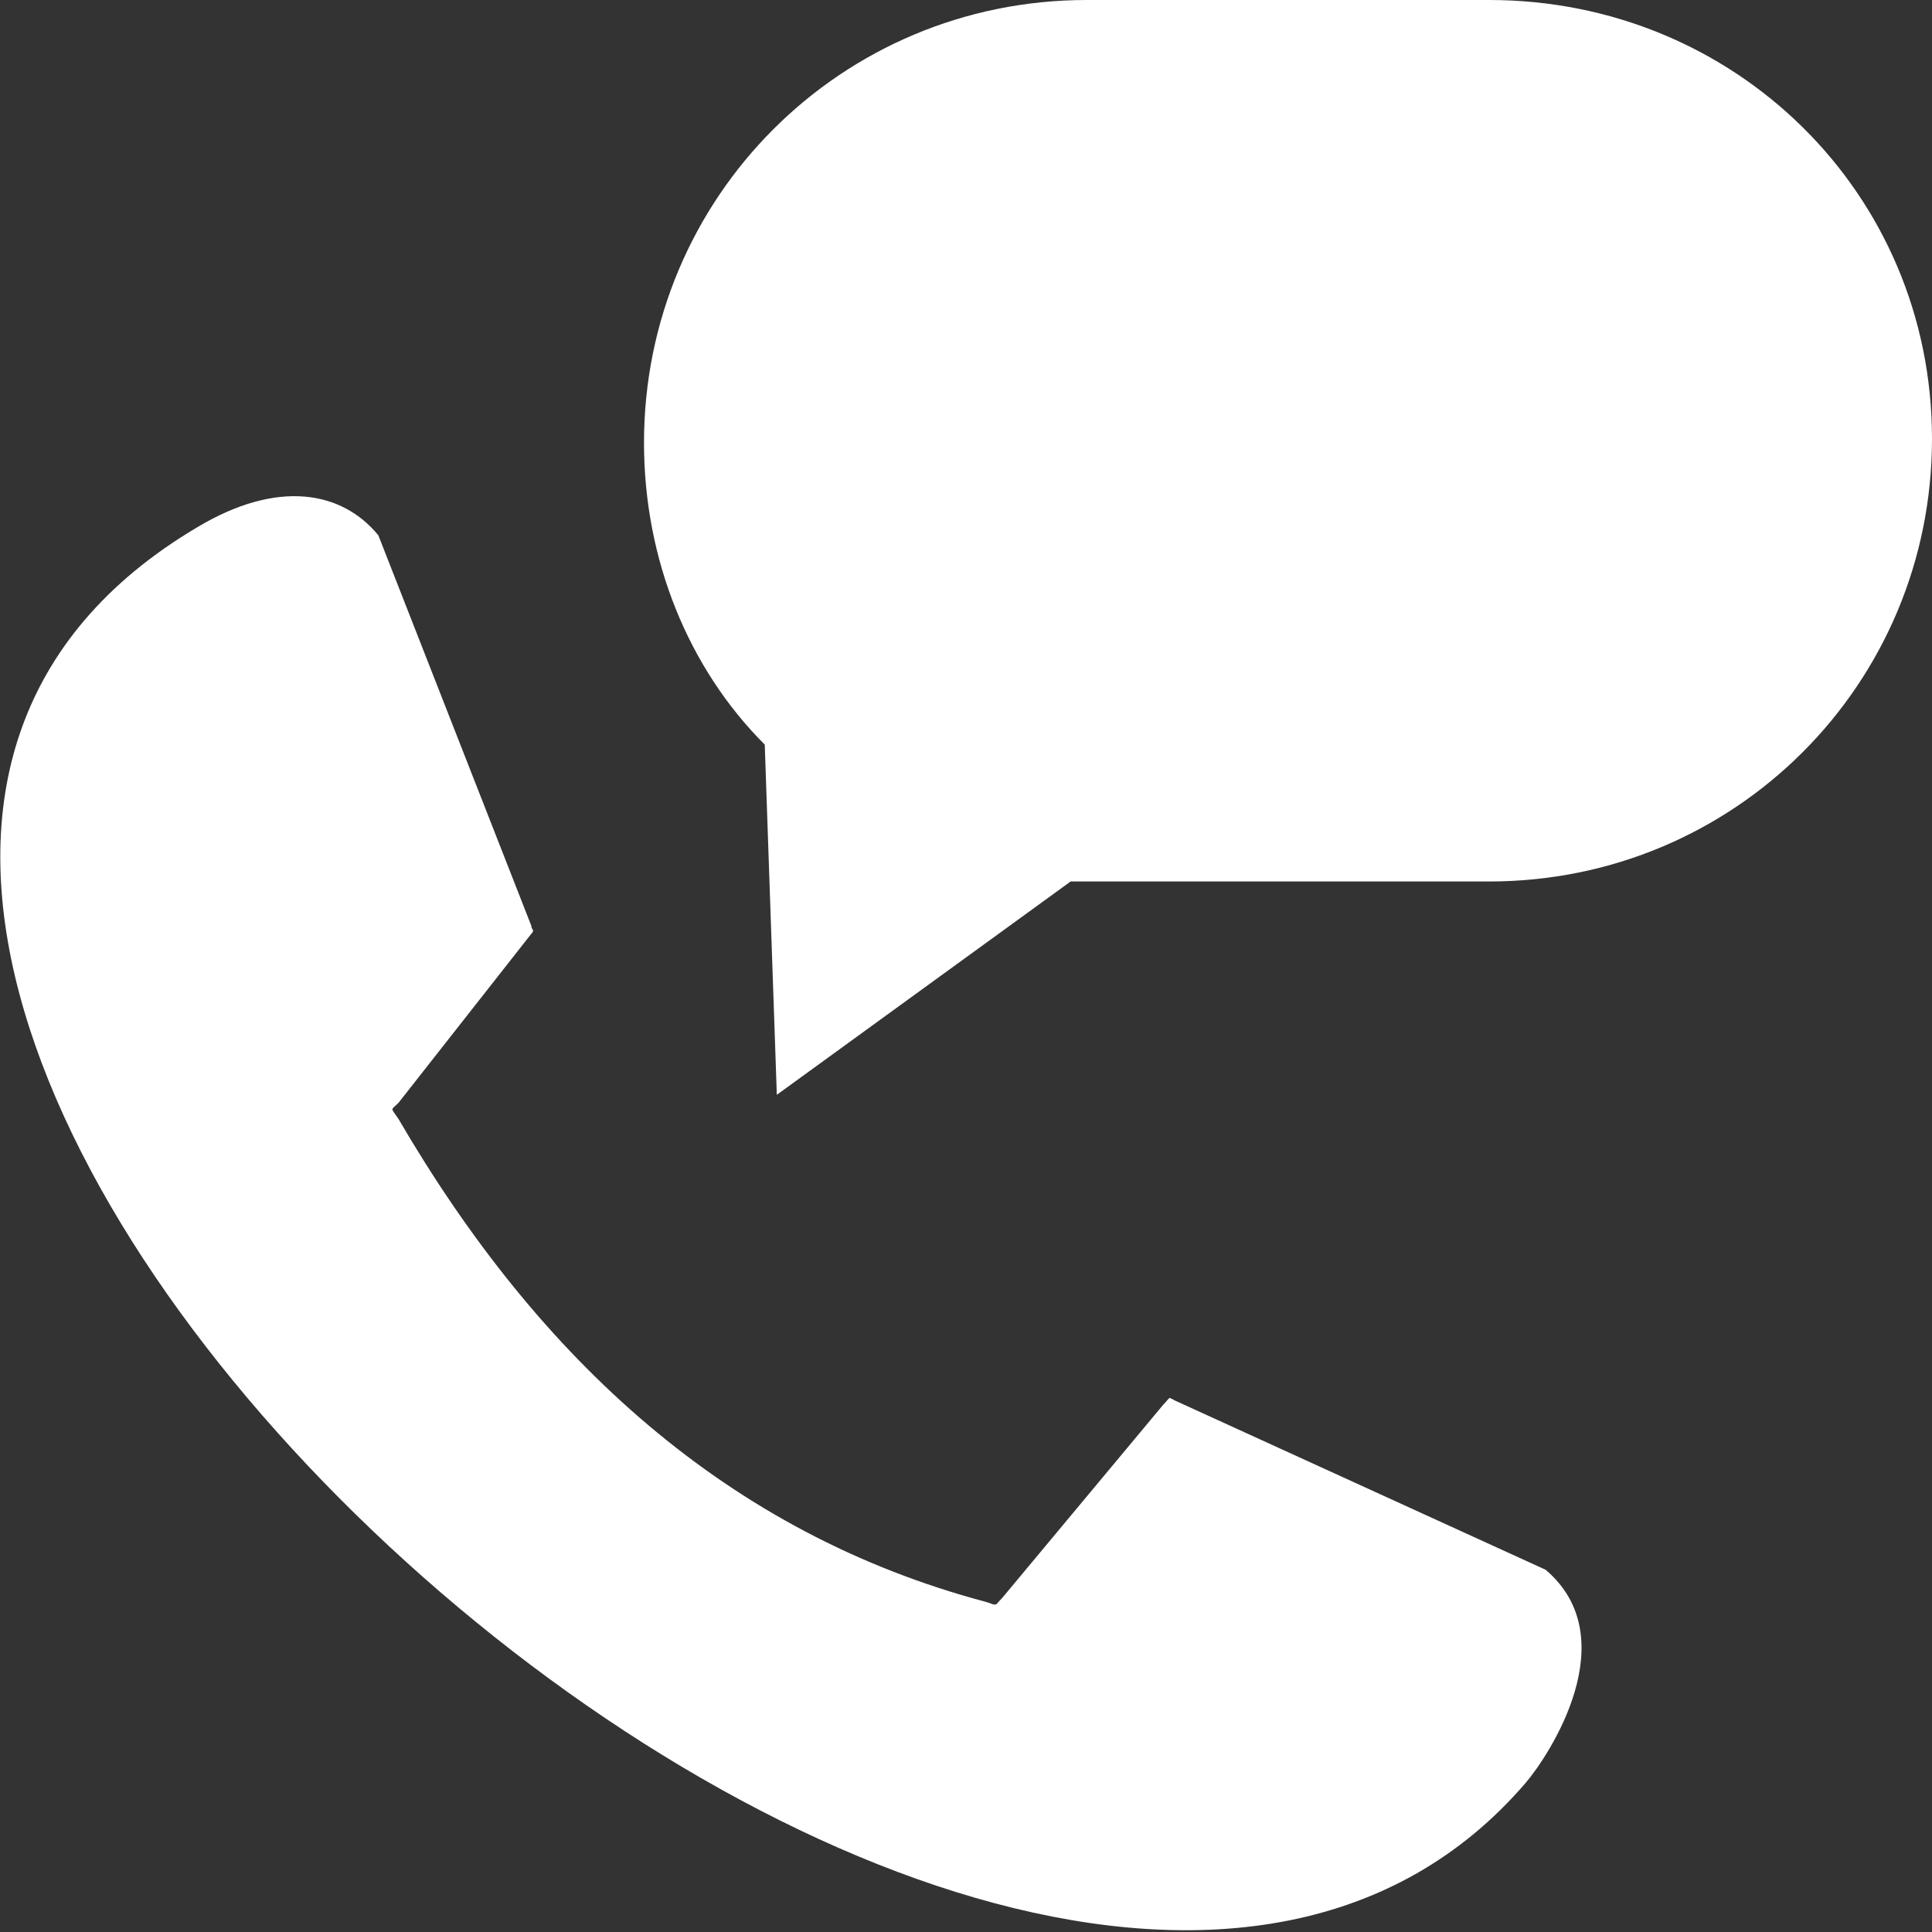 <svg xmlns="http://www.w3.org/2000/svg" xmlns:xlink="http://www.w3.org/1999/xlink" id="Outlined" x="0px" y="0px" viewBox="0 0 48 48" style="enable-background:new 0 0 48 48;" xml:space="preserve"><rect x="0" y="0" width="48" height="48" fill="#333333" stroke="none"/><style type="text/css">	.st0{fill:#FFFFFF;}	.st1{fill-rule:evenodd;clip-rule:evenodd;fill:#FFFFFF;}</style><path class="st0" d="M37,0H27c-6.1,0-11,4.9-11,11c0,2.9,1.1,5.6,3,7.5l0.3,8.7l7.3-5.3c0.1,0,0.3,0,0.4,0h10c6.1,0,11-4.9,11-11 S43.1,0,37,0z"></path><path class="st1" d="M13.2,23.2l-3.3,4.2c-0.2,0.2-0.2,0.1,0,0.4c3.5,6,8.2,10.3,14.6,12c0.3,0.1,0.2,0.1,0.4-0.1l4-4.8 c0.2-0.2,0.1-0.2,0.3-0.1l9.2,4.2c2,1.7,0.1,4.6-0.5,5.3C25,59.3-13.5,24,4.9,13.1c2-1.2,3.6-0.9,4.5,0.2l3.8,9.7 C13.2,23.1,13.3,23.1,13.2,23.2"></path><path class="st0" d="M39,10H25c-0.8,0-1.5-0.7-1.5-1.5S24.2,7,25,7h14c0.8,0,1.5,0.7,1.5,1.5S39.8,10,39,10z"></path><path class="st0" d="M39,16H25c-0.8,0-1.5-0.7-1.5-1.5S24.2,13,25,13h14c0.8,0,1.5,0.7,1.5,1.5S39.8,16,39,16z"></path></svg>